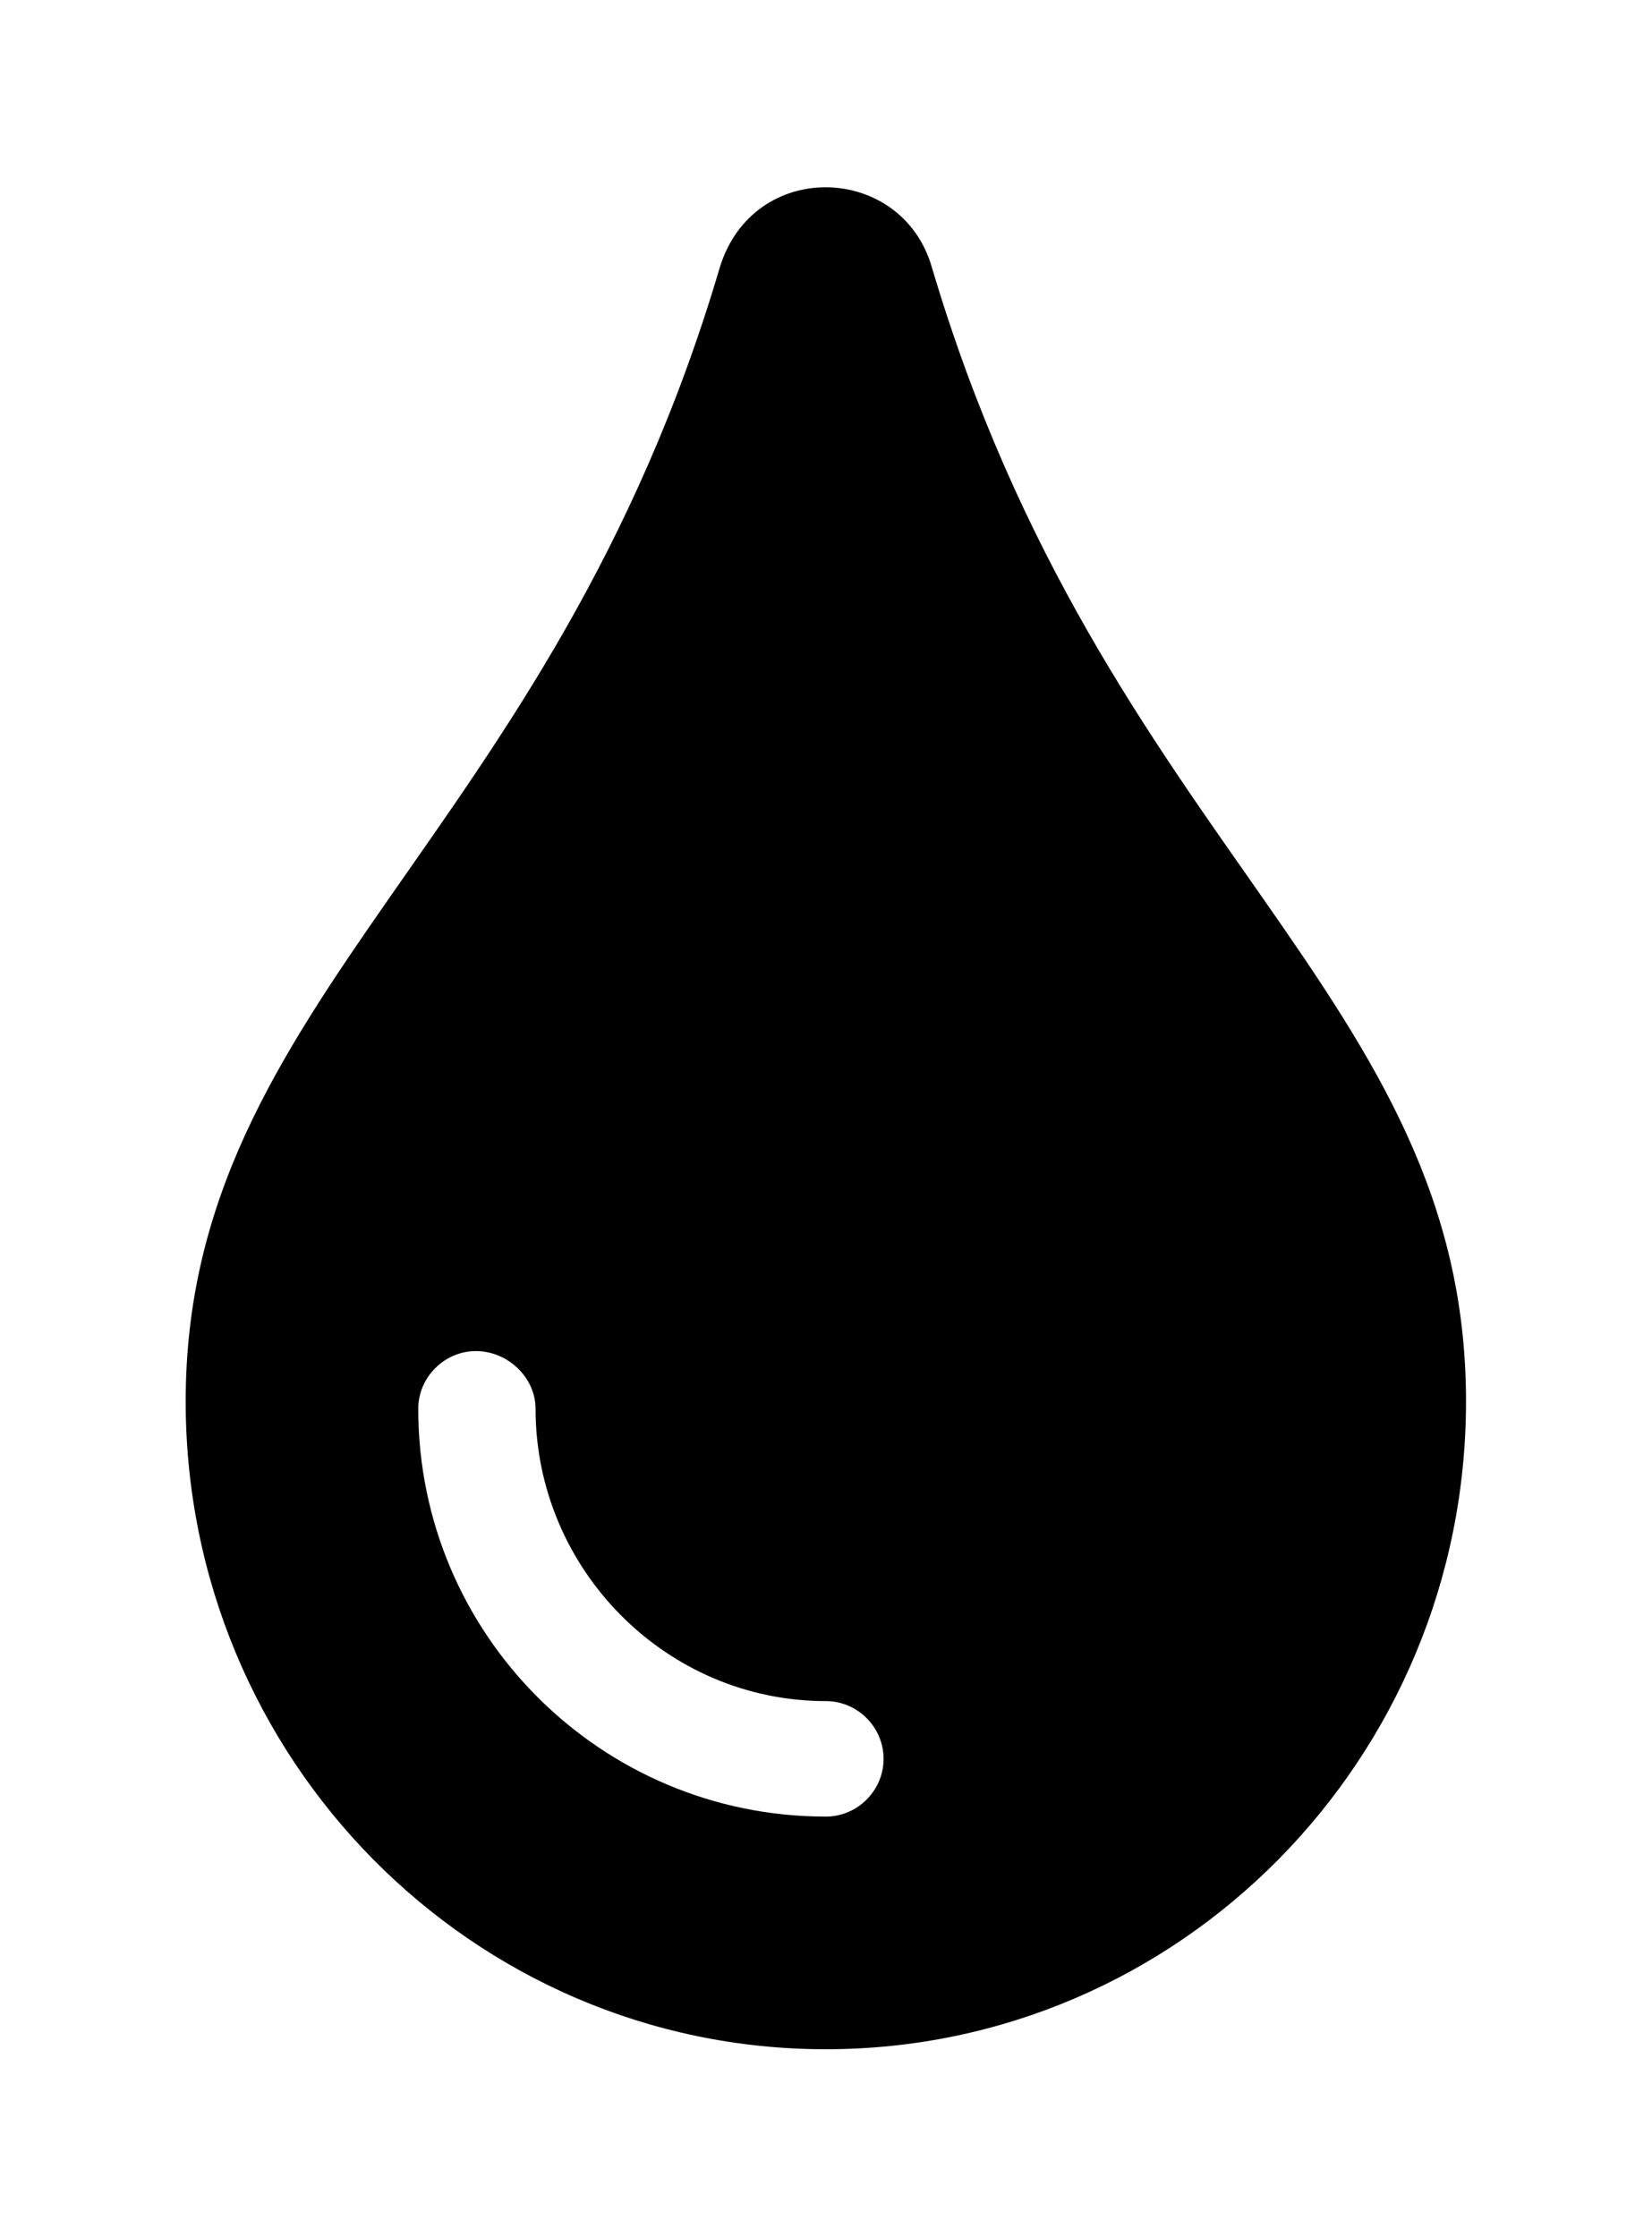 <?xml version='1.0' encoding='UTF-8'?>
<!-- This file was generated by dvisvgm 2.13.3 -->
<svg version='1.1' xmlns='http://www.w3.org/2000/svg' xmlns:xlink='http://www.w3.org/1999/xlink' viewBox='-192.44 -192.44 23.639 32'>
<title>\faTint</title>
<desc Packages=''/>
<defs>
<path id='g0-114' d='M3.995-8.289C3.836-8.847 3.039-8.877 2.859-8.289C1.953-5.22 0-4.384 0-2.222C0-.309 1.534 1.245 3.427 1.245S6.854-.309 6.854-2.222C6.854-4.394 4.912-5.2 3.995-8.289ZM3.427 0C2.222 0 1.245-.976 1.245-2.182C1.245-2.351 1.385-2.491 1.554-2.491S1.873-2.351 1.873-2.182C1.873-1.325 2.57-.618 3.427-.618C3.597-.618 3.736-.478 3.736-.309S3.597 0 3.427 0Z'/>
</defs>
<g id='page1' transform='scale(2.673)'>
<use x='-71' y='-62.273' xlink:href='#g0-114'/>
</g>
</svg>

